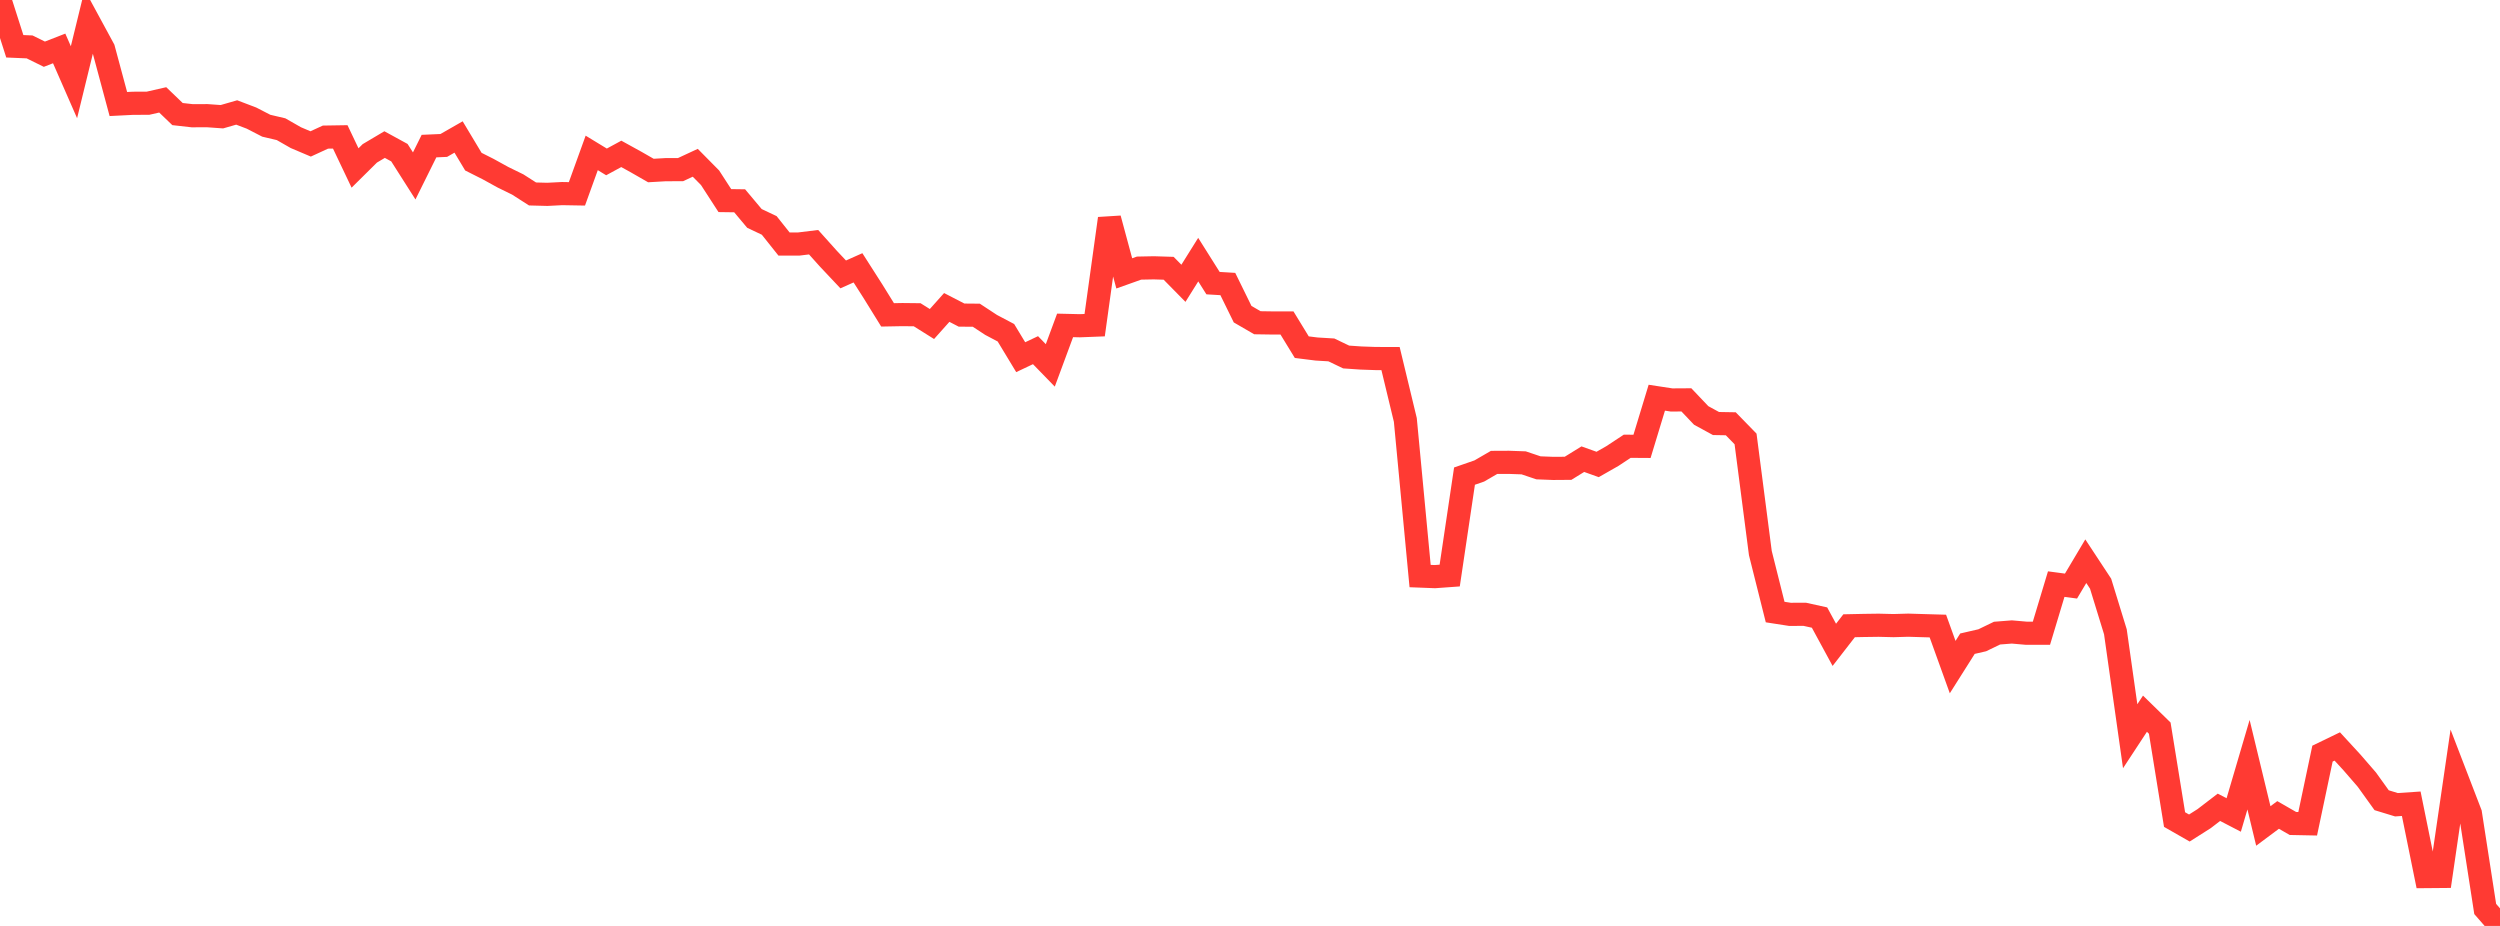 <?xml version="1.0" standalone="no"?>
<!DOCTYPE svg PUBLIC "-//W3C//DTD SVG 1.1//EN" "http://www.w3.org/Graphics/SVG/1.1/DTD/svg11.dtd">

<svg width="135" height="50" viewBox="0 0 135 50" preserveAspectRatio="none" 
  xmlns="http://www.w3.org/2000/svg"
  xmlns:xlink="http://www.w3.org/1999/xlink">


<polyline points="0.0, 0.0 0.799, 2.499 1.598, 2.533 2.396, 2.927 3.195, 2.615 3.994, 4.44 4.793, 1.172 5.592, 2.645 6.391, 5.617 7.189, 5.577 7.988, 5.575 8.787, 5.393 9.586, 6.16 10.385, 6.25 11.183, 6.246 11.982, 6.303 12.781, 6.073 13.58, 6.377 14.379, 6.789 15.178, 6.977 15.976, 7.433 16.775, 7.772 17.574, 7.404 18.373, 7.391 19.172, 9.071 19.97, 8.281 20.769, 7.807 21.568, 8.244 22.367, 9.5 23.166, 7.889 23.964, 7.854 24.763, 7.397 25.562, 8.729 26.361, 9.132 27.16, 9.572 27.959, 9.963 28.757, 10.474 29.556, 10.495 30.355, 10.454 31.154, 10.468 31.953, 8.257 32.751, 8.743 33.55, 8.309 34.349, 8.75 35.148, 9.208 35.947, 9.162 36.746, 9.161 37.544, 8.79 38.343, 9.598 39.142, 10.832 39.941, 10.843 40.74, 11.795 41.538, 12.173 42.337, 13.177 43.136, 13.177 43.935, 13.079 44.734, 13.97 45.533, 14.818 46.331, 14.462 47.13, 15.712 47.929, 17.003 48.728, 16.988 49.527, 16.997 50.325, 17.497 51.124, 16.602 51.923, 17.015 52.722, 17.022 53.521, 17.547 54.32, 17.969 55.118, 19.288 55.917, 18.909 56.716, 19.731 57.515, 17.571 58.314, 17.59 59.112, 17.559 59.911, 11.802 60.71, 14.763 61.509, 14.478 62.308, 14.462 63.107, 14.487 63.905, 15.298 64.704, 14.02 65.503, 15.289 66.302, 15.337 67.101, 16.965 67.899, 17.428 68.698, 17.44 69.497, 17.44 70.296, 18.747 71.095, 18.847 71.893, 18.895 72.692, 19.278 73.491, 19.333 74.29, 19.361 75.089, 19.362 75.888, 22.677 76.686, 31.107 77.485, 31.138 78.284, 31.08 79.083, 25.71 79.882, 25.433 80.68, 24.97 81.479, 24.966 82.278, 24.994 83.077, 25.263 83.876, 25.294 84.675, 25.288 85.473, 24.795 86.272, 25.081 87.071, 24.625 87.87, 24.098 88.669, 24.103 89.467, 21.476 90.266, 21.598 91.065, 21.593 91.864, 22.434 92.663, 22.87 93.462, 22.884 94.26, 23.703 95.059, 29.866 95.858, 33.051 96.657, 33.175 97.456, 33.172 98.254, 33.348 99.053, 34.821 99.852, 33.791 100.651, 33.774 101.45, 33.763 102.249, 33.783 103.047, 33.76 103.846, 33.784 104.645, 33.807 105.444, 36.023 106.243, 34.759 107.041, 34.575 107.84, 34.189 108.639, 34.126 109.438, 34.196 110.237, 34.195 111.036, 31.542 111.834, 31.648 112.633, 30.305 113.432, 31.519 114.231, 34.117 115.03, 39.756 115.828, 38.54 116.627, 39.32 117.426, 44.256 118.225, 44.713 119.024, 44.206 119.822, 43.594 120.621, 44.009 121.42, 41.293 122.219, 44.602 123.018, 44.007 123.817, 44.467 124.615, 44.483 125.414, 40.696 126.213, 40.309 127.012, 41.178 127.811, 42.101 128.609, 43.212 129.408, 43.456 130.207, 43.402 131.006, 47.335 131.805, 47.328 132.604, 41.849 133.402, 43.922 134.201, 49.085 135.0, 50.0" fill="none" stroke="#ff3a33" stroke-width="1.25"/>

</svg>